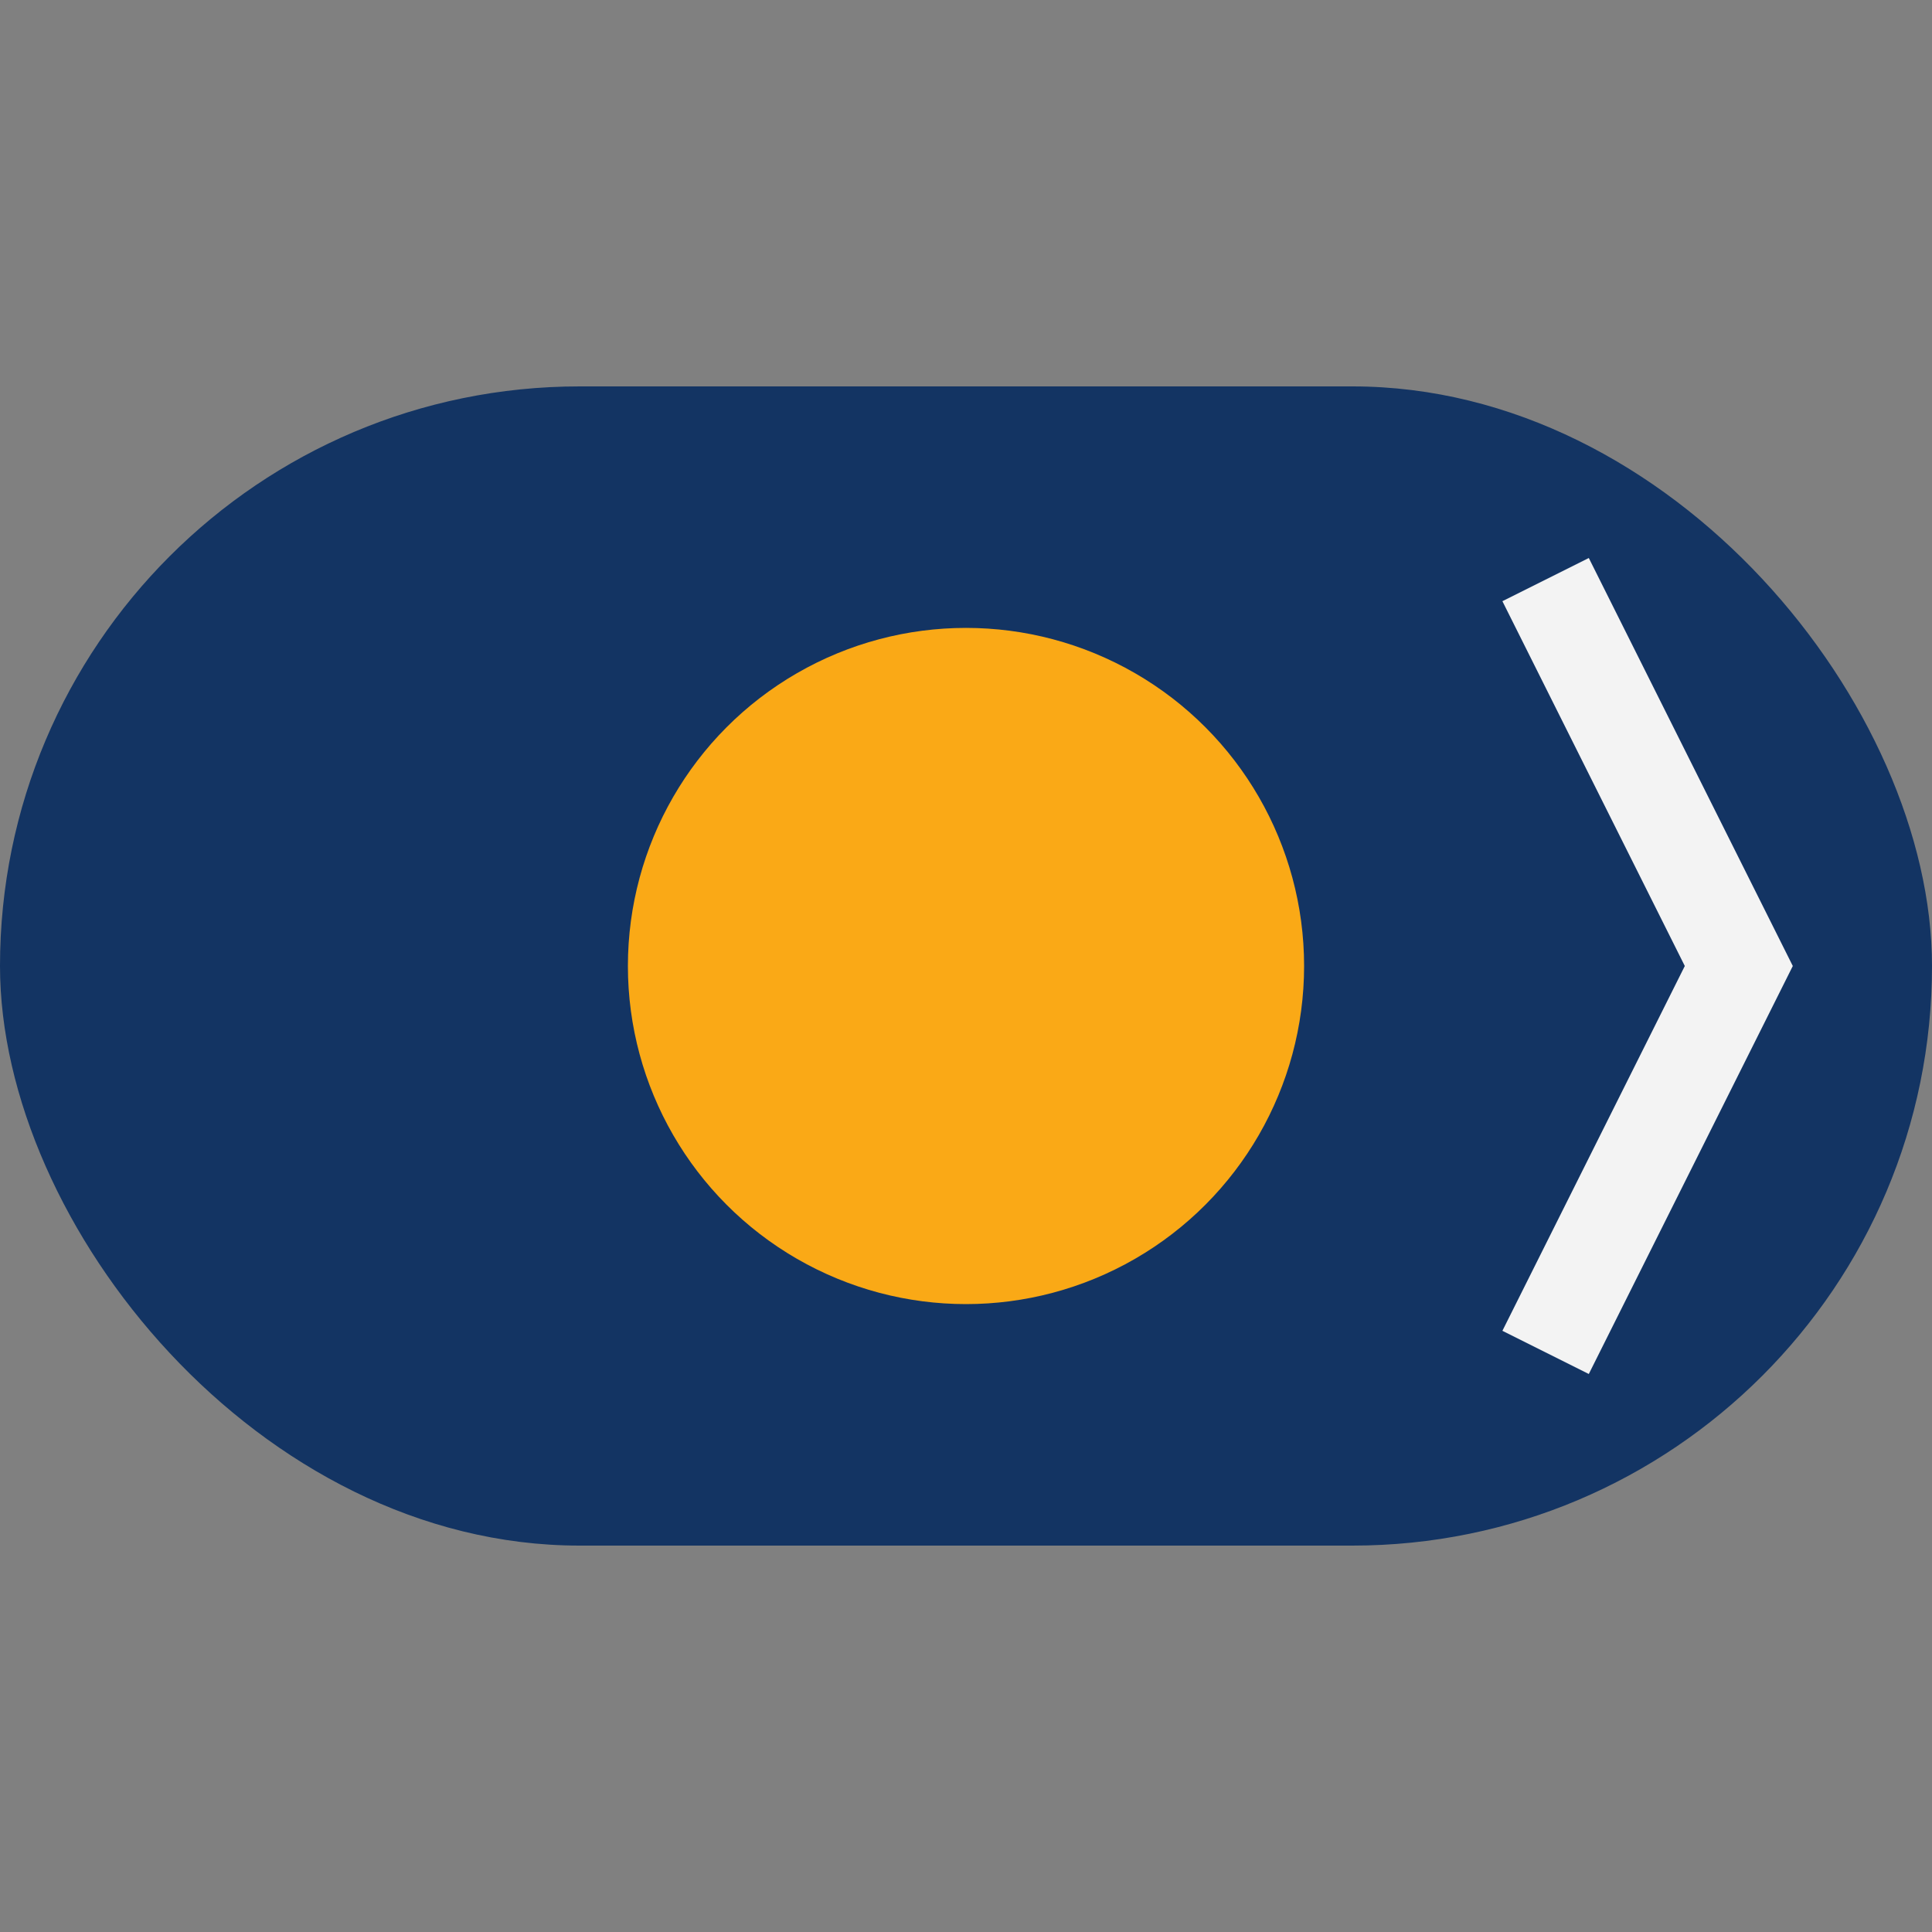 <?xml version="1.0" encoding="UTF-8"?>
<svg xmlns="http://www.w3.org/2000/svg" width="40" height="40" viewBox="0 0 40 40"><rect x="0" y="0" width="40" height="40" fill="#808080" stroke="none"/><rect x="0" y="8" width="40" height="24" rx="12" fill="#133463"/><circle cx="20" cy="20" r="7" fill="#FAA916"/><path d="M32 12l4 8-4 8" stroke="#F3F3F3" stroke-width="2" fill="none"/></svg>